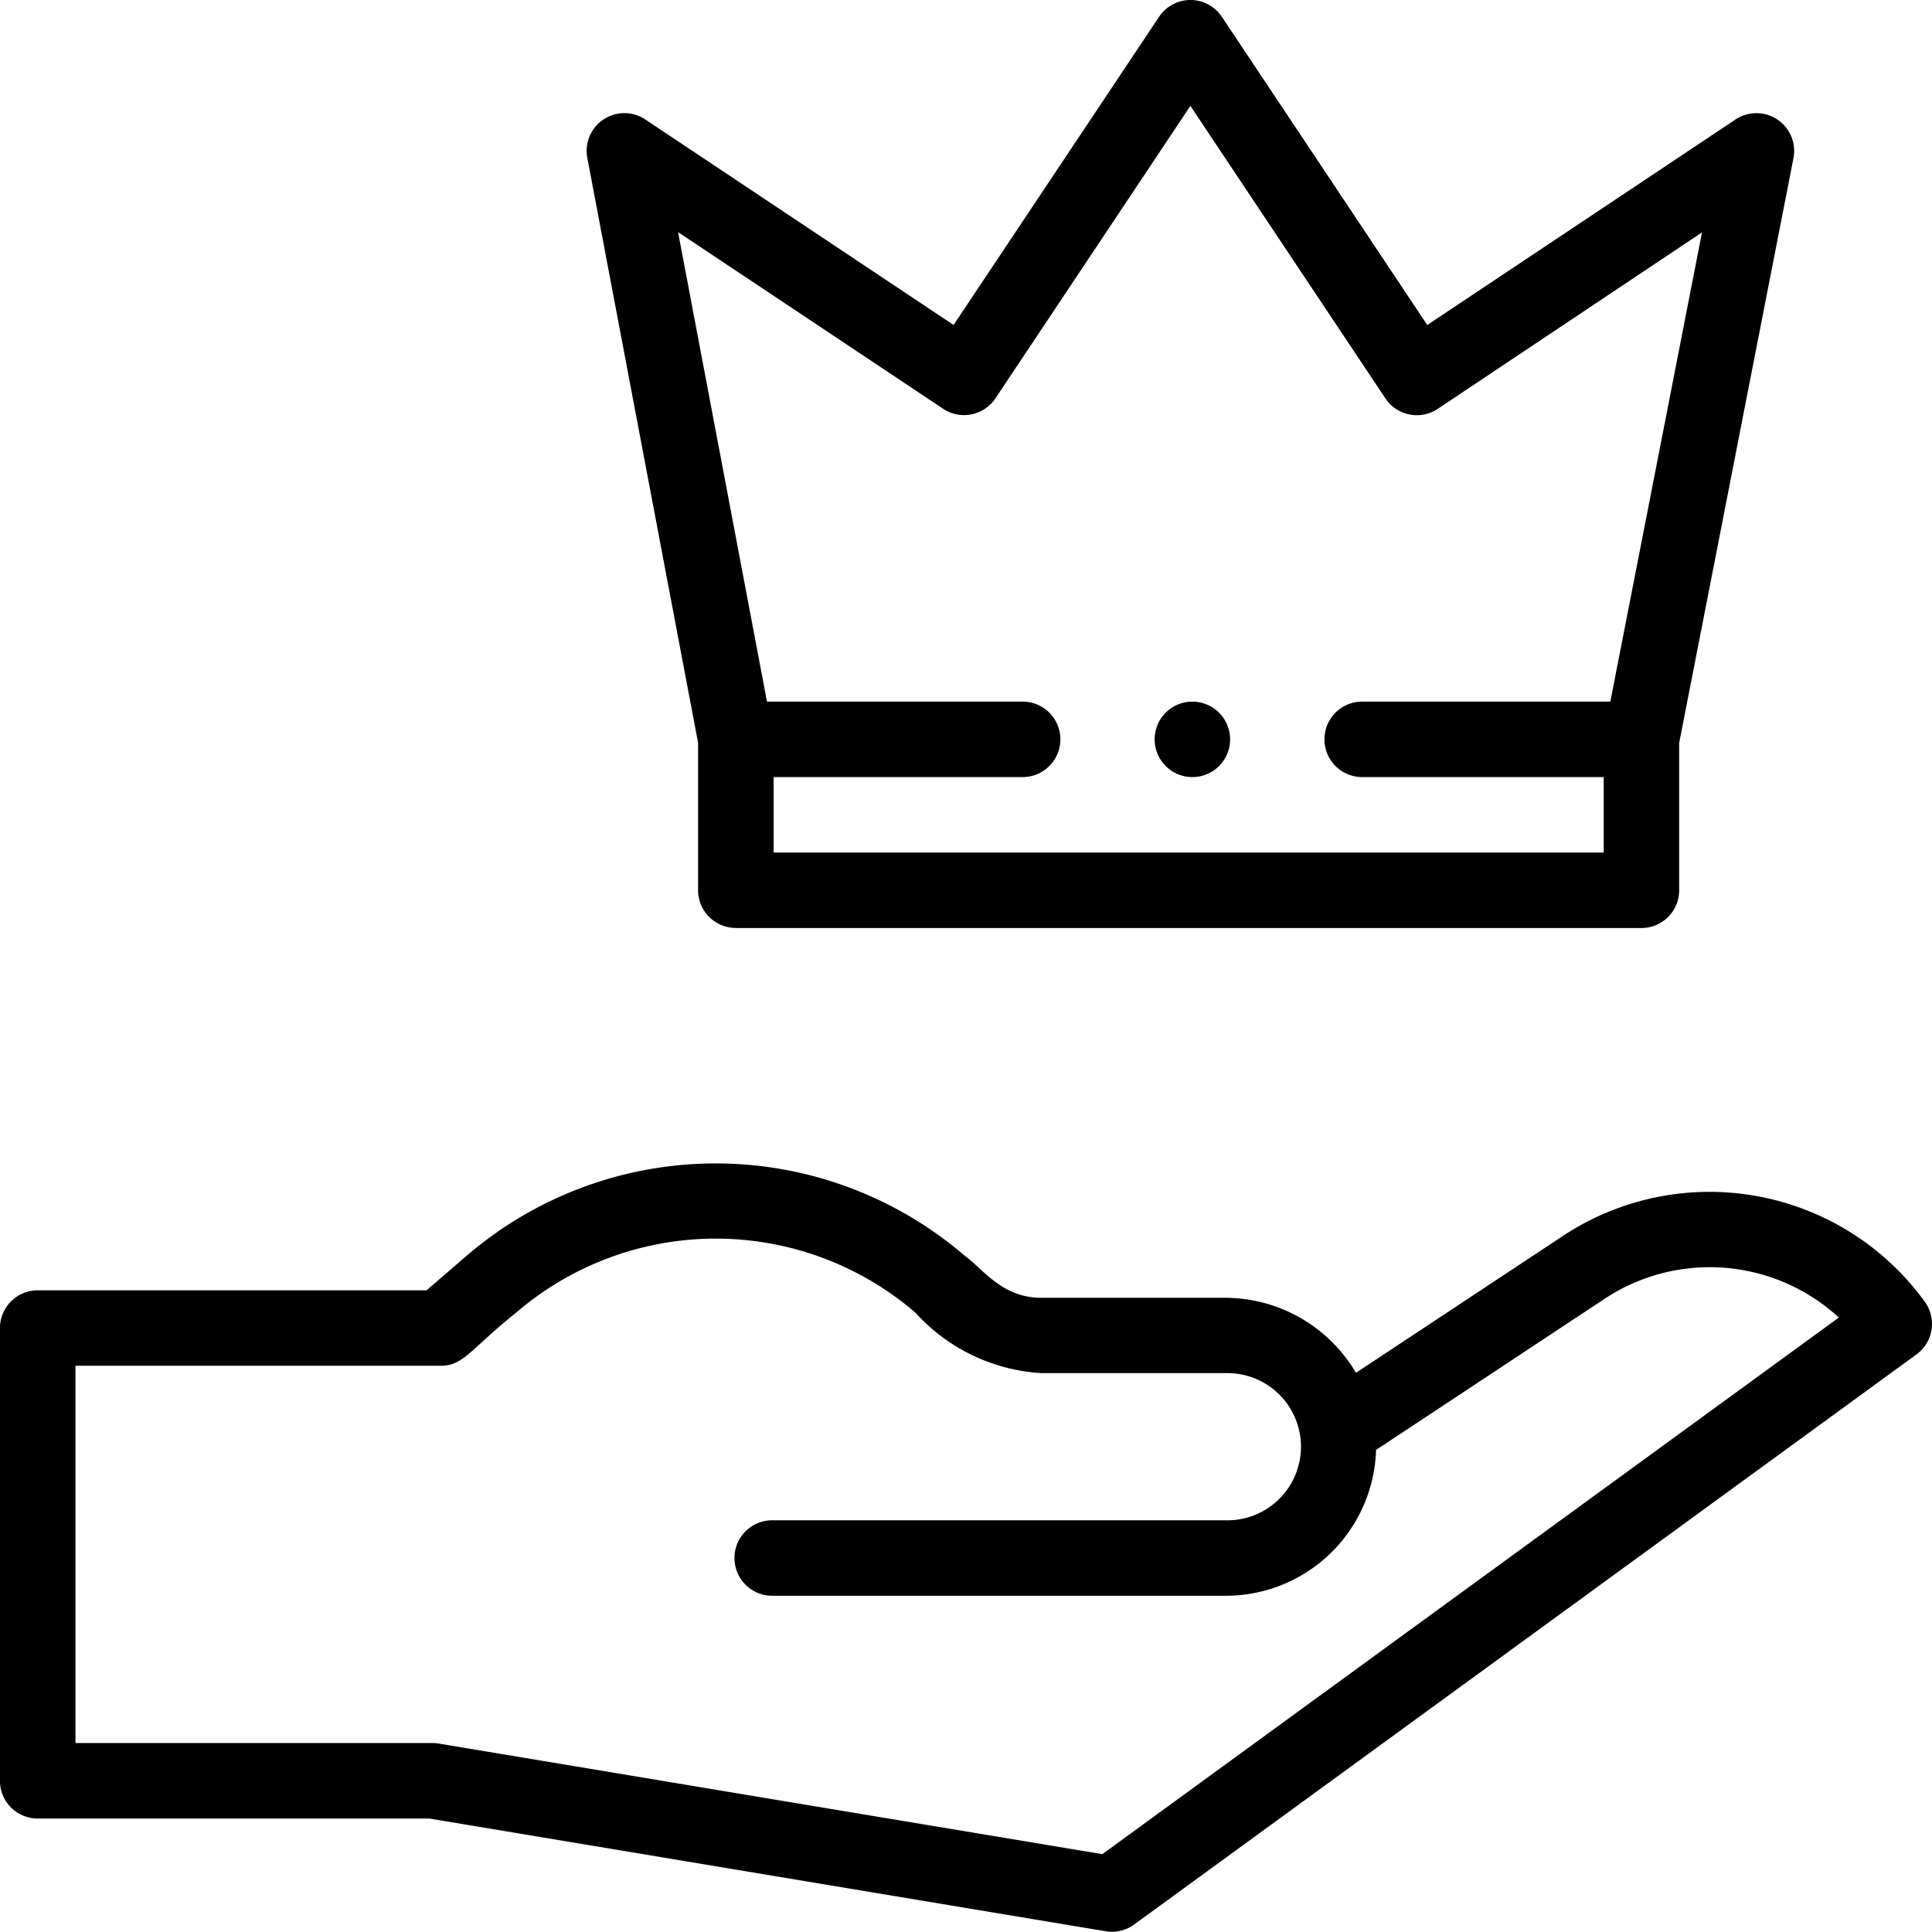 <svg xmlns="http://www.w3.org/2000/svg" width="58.188" height="58.18" viewBox="0 0 58.188 58.18"><path d="M47.105,310.481l-6.265,4.143a4.583,4.583,0,0,0-3.944-2.259H31.364c-1.191,0-1.749-.865-2.308-1.267a11.507,11.507,0,0,0-15,0l-1.208,1.042H1.137A1.136,1.136,0,0,0,0,313.275v13.637a1.136,1.136,0,0,0,1.136,1.137h11.8L33.3,331.443a1.135,1.135,0,0,0,.856-.2L57.722,314.07a1.137,1.137,0,0,0,.252-1.583A8.006,8.006,0,0,0,47.105,310.481ZM33.2,329.122l-19.986-3.331a1.148,1.148,0,0,0-.187-.016H2.274V314.412h11c.689,0,.886-.489,2.272-1.6a9.223,9.223,0,0,1,12.025,0,5.561,5.561,0,0,0,3.8,1.822H36.9a2.217,2.217,0,1,1,0,4.432H23.258a1.136,1.136,0,1,0,0,2.273H36.9a4.528,4.528,0,0,0,4.545-4.392l6.91-4.569a5.742,5.742,0,0,1,7.028.582Zm0,0" transform="translate(-0.001 -273.278)"/><path d="M308.265,187.075a1.136,1.136,0,1,1-1.136-1.136A1.136,1.136,0,0,1,308.265,187.075Zm0,0" transform="translate(-271.217 -164.807)"/><path d="M159.961,27.951h27.275a1.136,1.136,0,0,0,1.137-1.136V22.379l3.442-17.614A1.137,1.137,0,0,0,190.069,3.6l-9.283,6.189L174.6.507a1.136,1.136,0,0,0-1.891,0l-6.189,9.282L157.236,3.6a1.136,1.136,0,0,0-1.747,1.157l3.336,17.617v4.439a1.136,1.136,0,0,0,1.137,1.136Zm6.242-15.64A1.137,1.137,0,0,0,167.779,12l5.873-8.81L179.526,12a1.136,1.136,0,0,0,1.576.315L189.061,7,186.3,21.132h-7.474a1.136,1.136,0,0,0,0,2.273H186.1v2.273h-25V23.405h7.5a1.136,1.136,0,0,0,0-2.273h-7.7l-2.678-14.14Zm0,0" transform="translate(-137.8 -0.001)"/></svg>